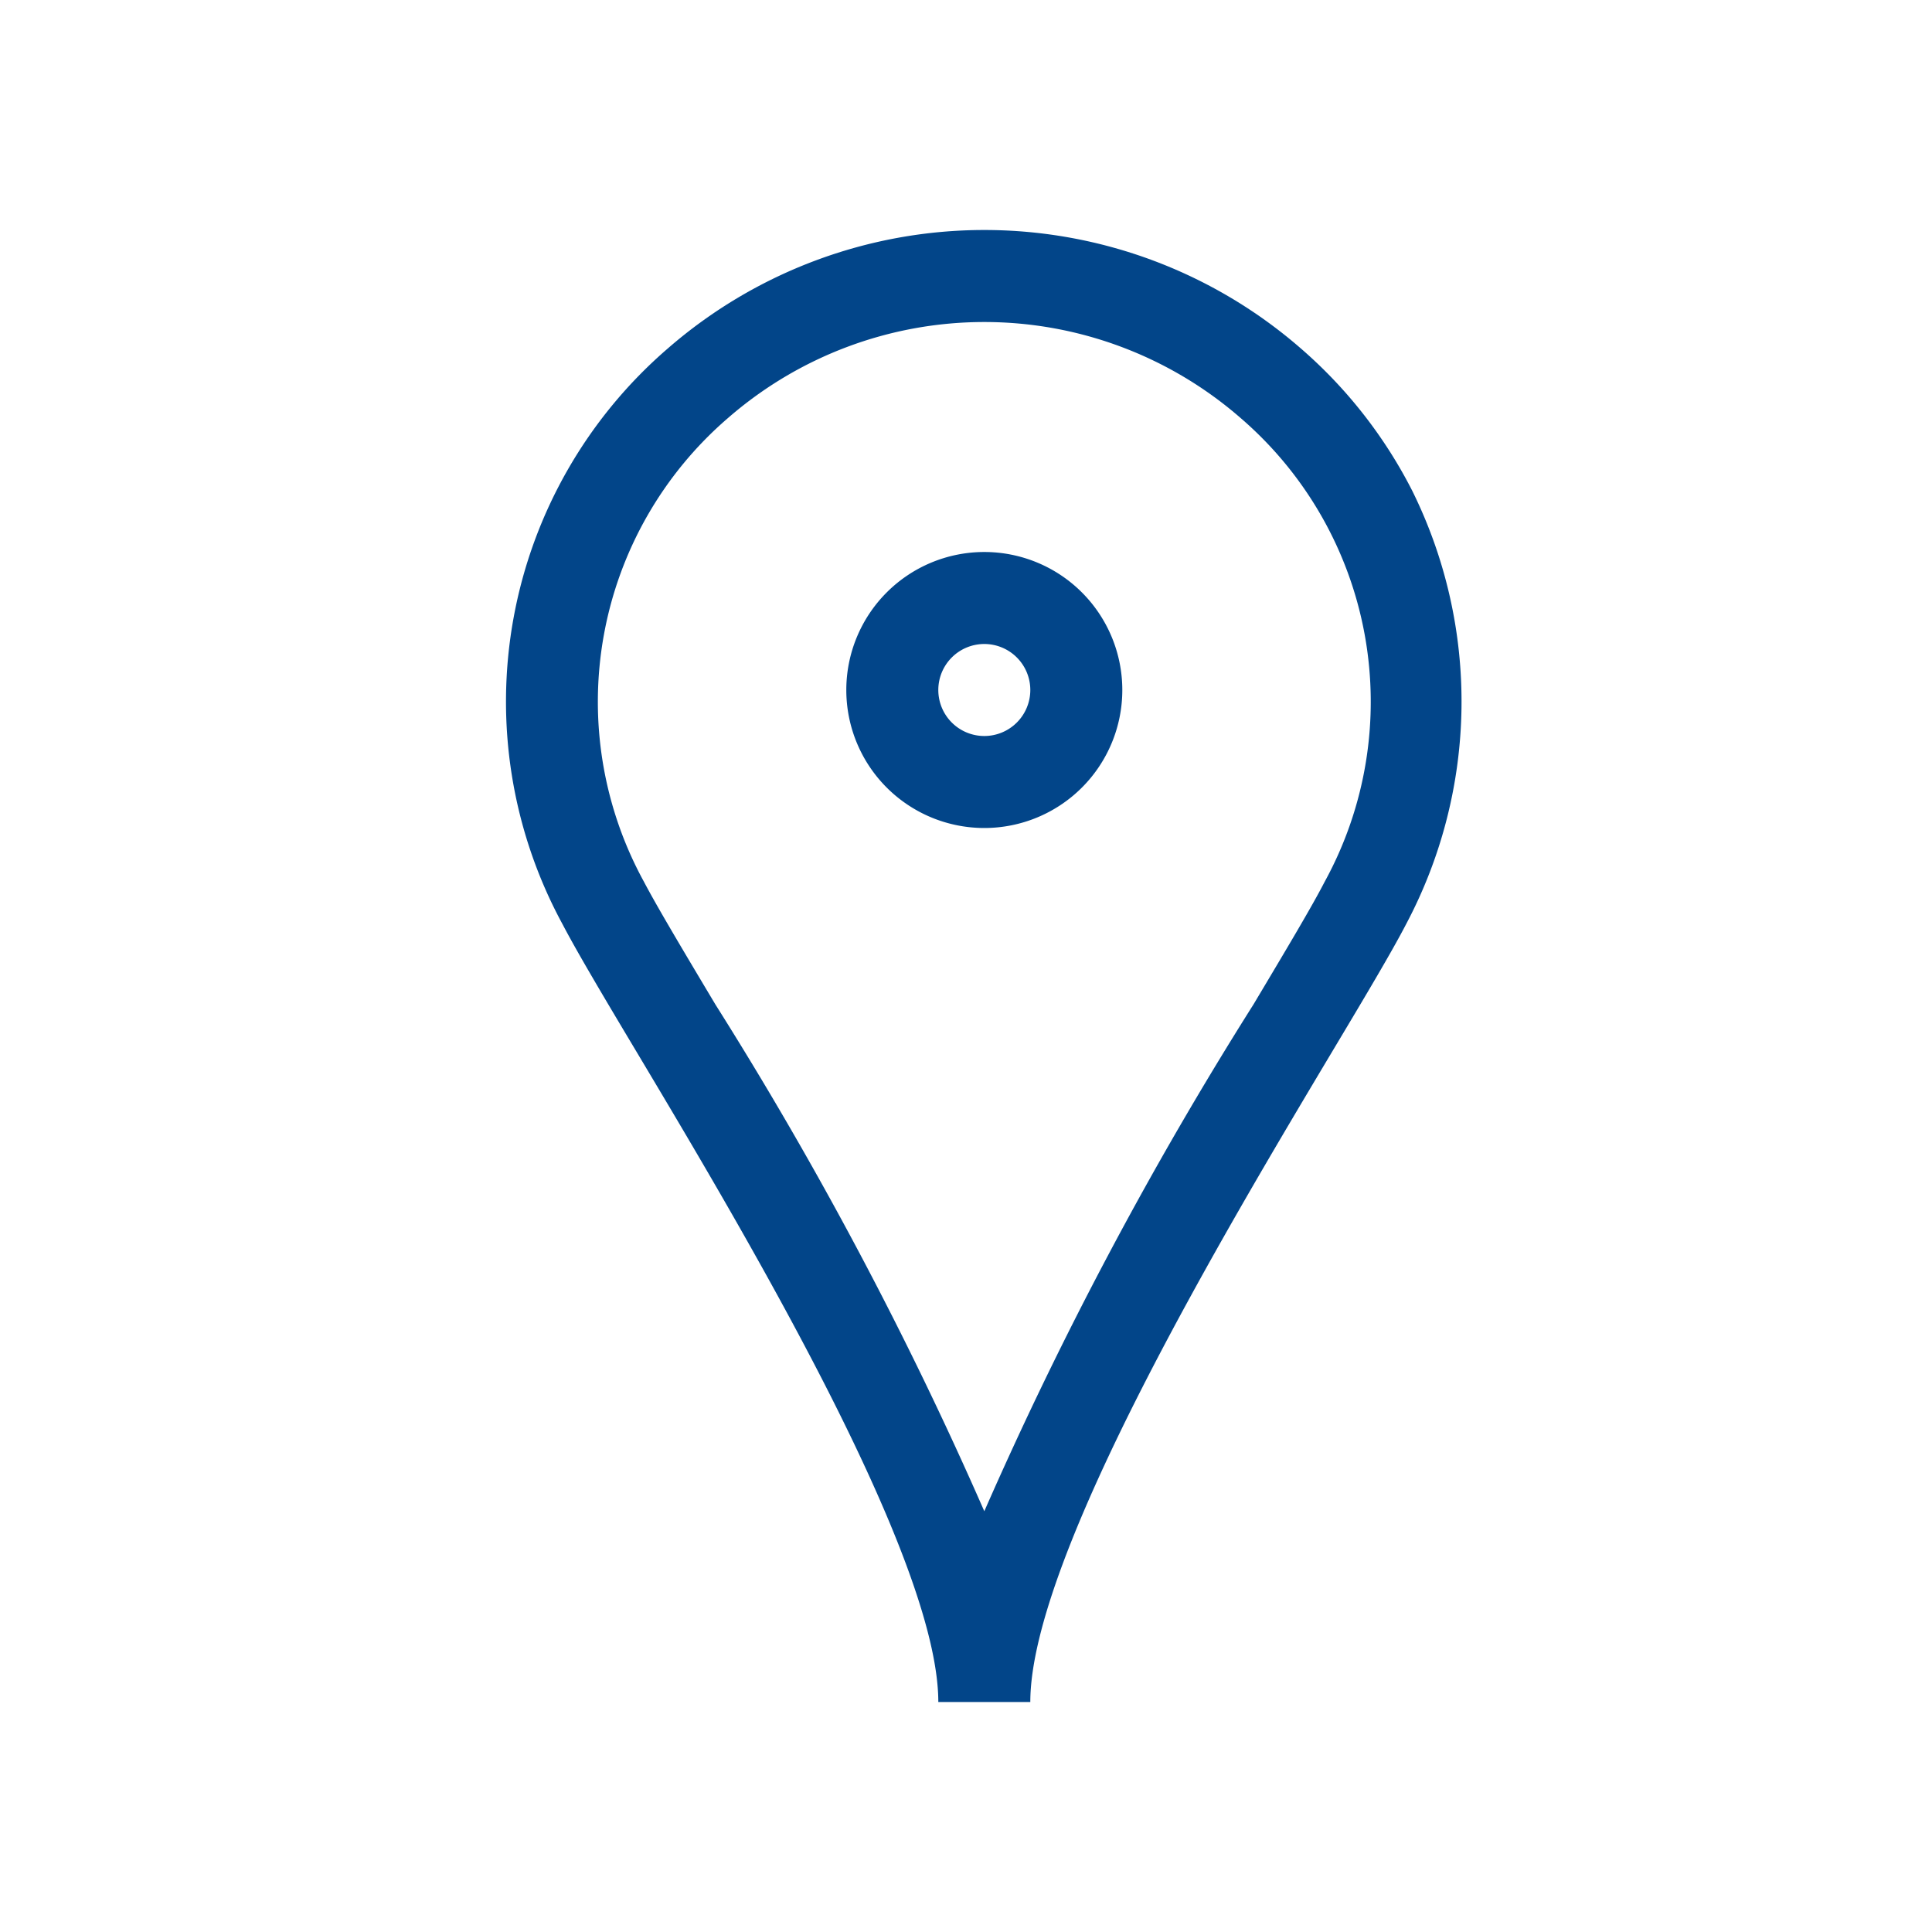 <svg xmlns="http://www.w3.org/2000/svg" xmlns:xlink="http://www.w3.org/1999/xlink" width="42" height="42" viewBox="0 0 42 42">
  <defs>
    <clipPath id="clip-icon-mini-karte-standort">
      <rect width="42" height="42"/>
    </clipPath>
  </defs>
  <g id="icon-mini-karte-standort" clip-path="url(#clip-icon-mini-karte-standort)">
    <g id="karte-standort" transform="translate(5.398 5)">
      <path id="Pfad_263" data-name="Pfad 263" d="M25.305,5.673a10.241,10.241,0,0,0-2.419-3.094,10.481,10.481,0,0,0-13.771,0A10.138,10.138,0,0,0,6.827,15.084c.313.6.884,1.562,1.608,2.773C10.729,21.7,15,28.848,15,32h2c0-3.153,4.271-10.3,6.565-14.143.724-1.211,1.295-2.168,1.608-2.773a10.327,10.327,0,0,0,.132-9.411ZM23.4,14.167c-.284.551-.842,1.484-1.547,2.666A83.312,83.312,0,0,0,16,27.853a83.311,83.311,0,0,0-5.848-11.02C9.446,15.65,8.889,14.717,8.6,14.167A8.14,8.14,0,0,1,10.425,4.09a8.482,8.482,0,0,1,11.15,0A8.14,8.14,0,0,1,23.4,14.167Z" fill="#024589"/>
      <path id="Pfad_264" data-name="Pfad 264" d="M16,7a3,3,0,1,0,3,3A3,3,0,0,0,16,7Zm0,4a1,1,0,1,1,1-1,1,1,0,0,1-1,1Z" fill="#024589"/>
    </g>
  </g>
</svg>
